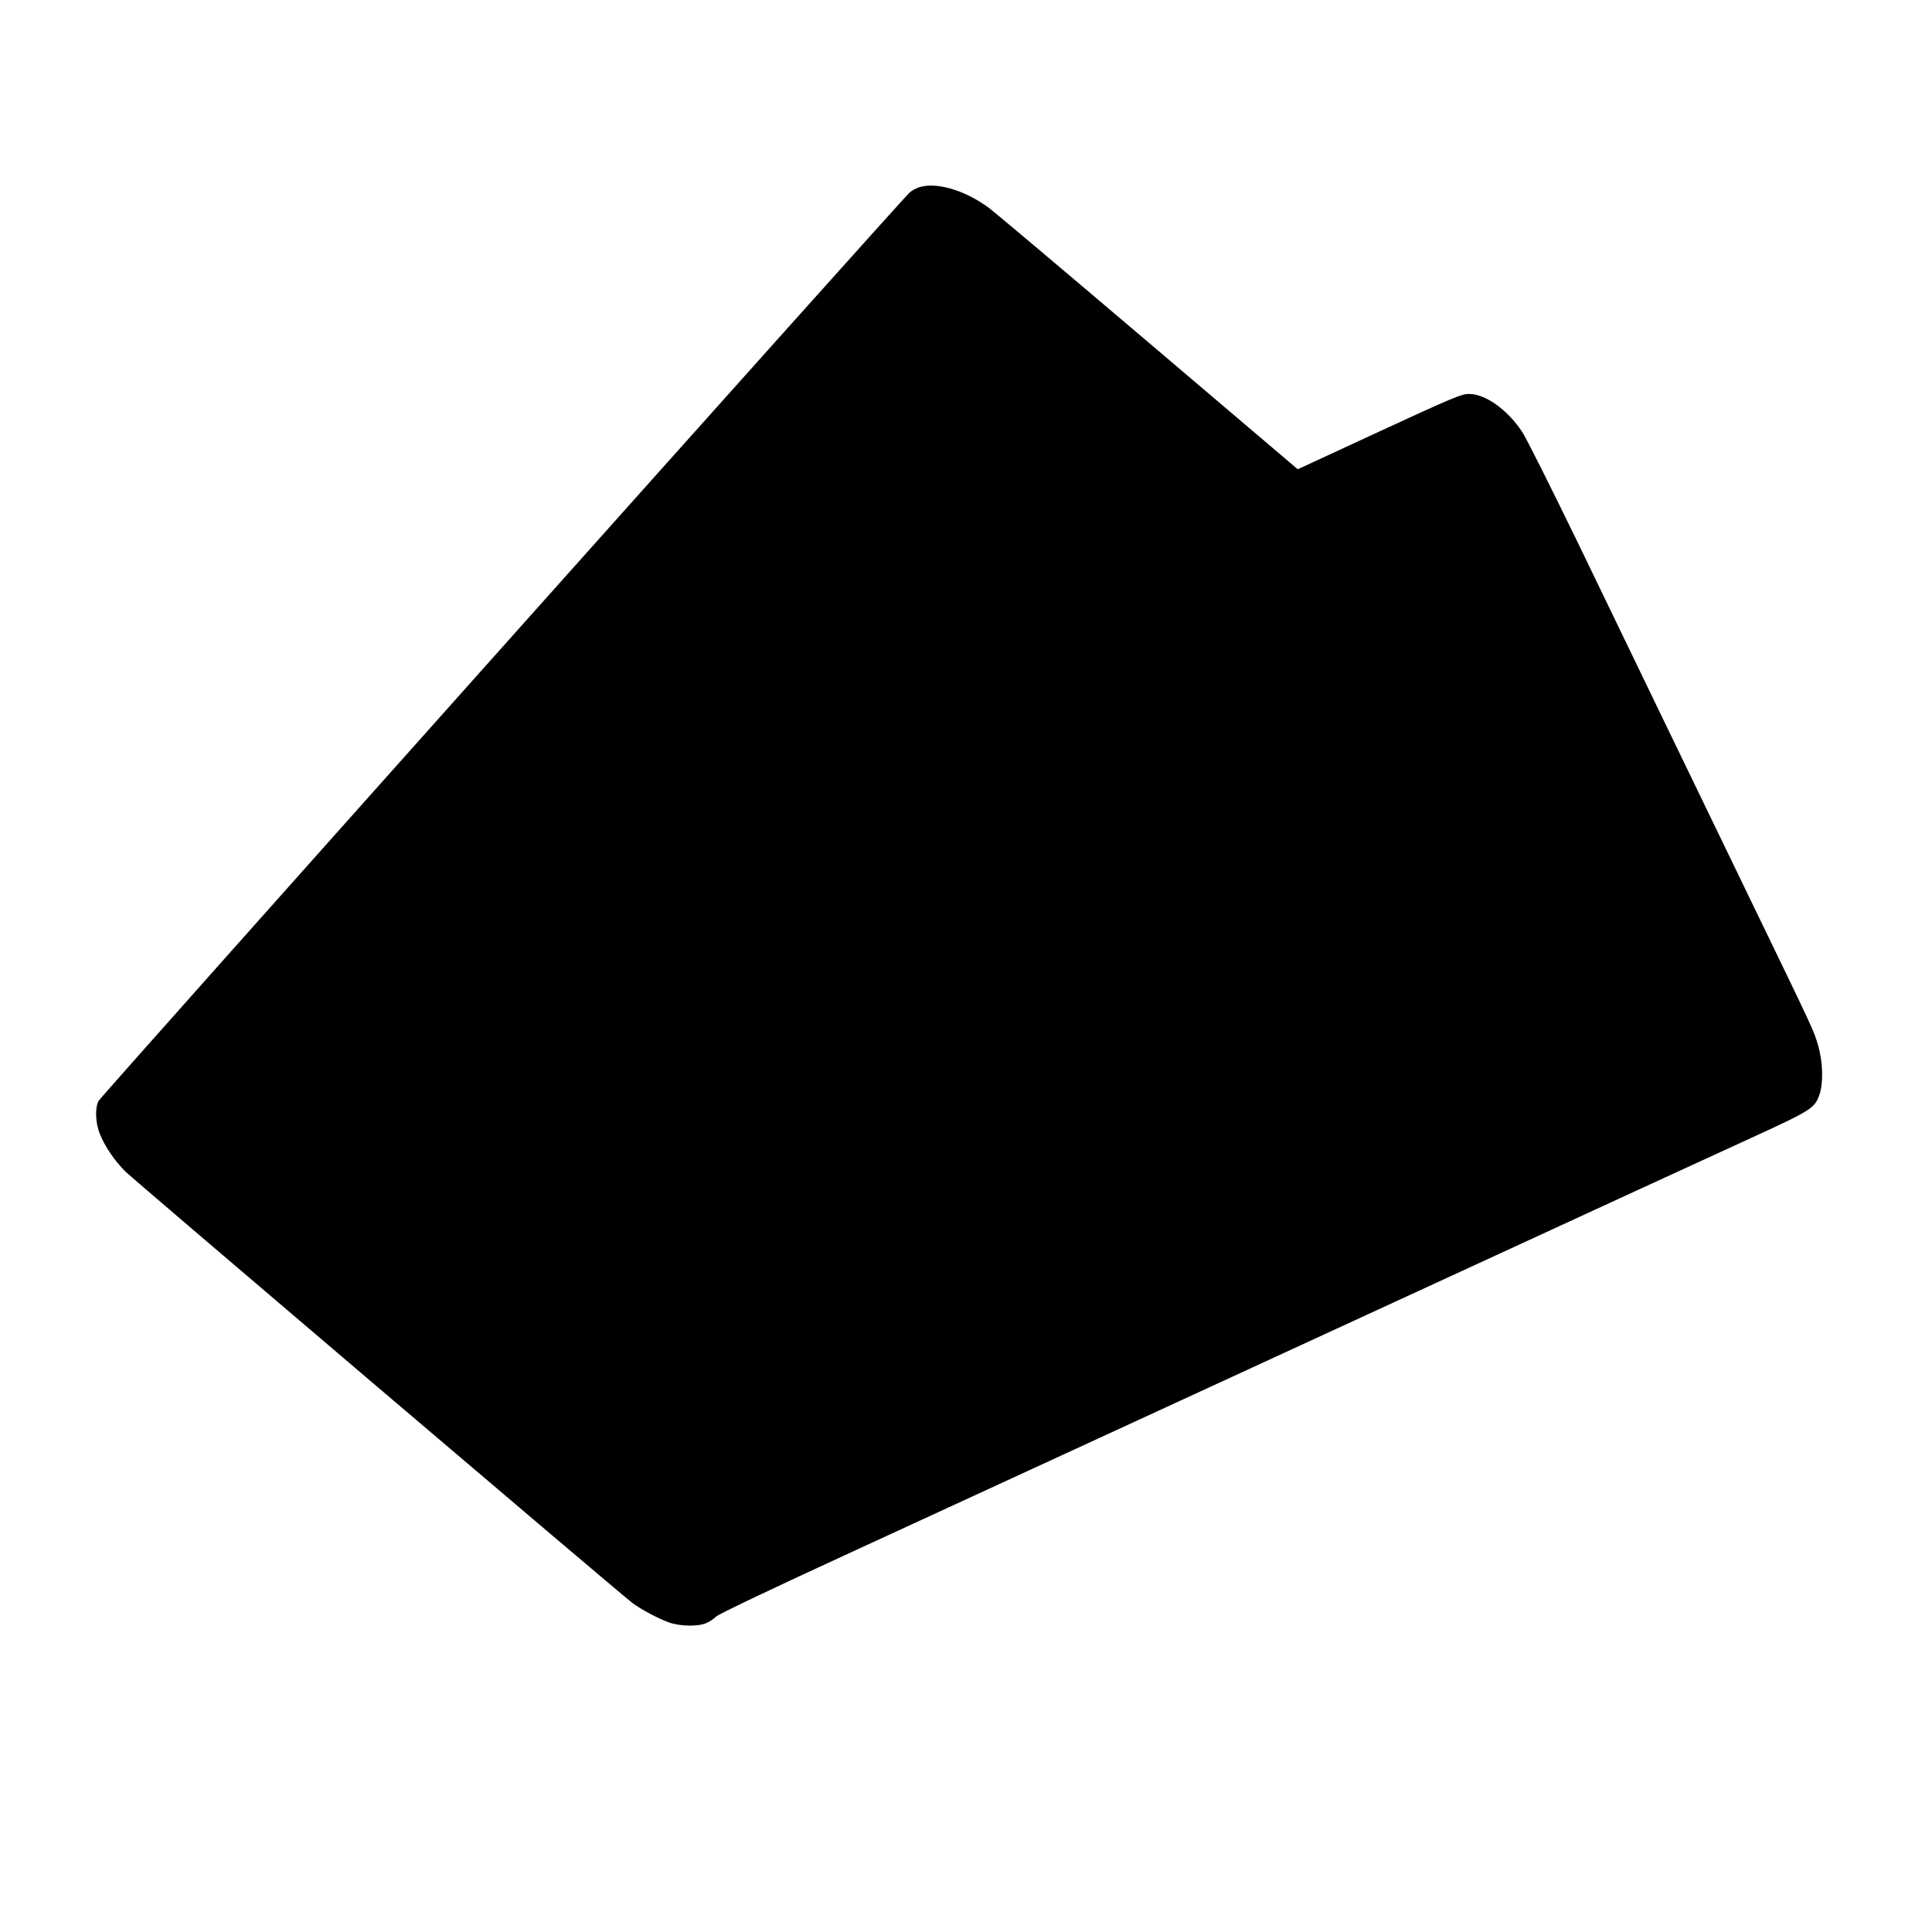  <svg version="1.0" xmlns="http://www.w3.org/2000/svg"
 width="1280pt" height="1280pt" viewBox="0 0 1280 1280"
 preserveAspectRatio="xMidYMid meet"><g transform="translate(0,1280) scale(0.1,-0.1)"
fill="#000000" stroke="none">
<path d="M6085 11558 c-16 -6 -42 -20 -57 -32 -43 -34 -5357 -5986 -5375
-6020 -25 -48 -21 -148 10 -222 32 -80 97 -175 167 -245 48 -49 3248 -2772
3356 -2856 55 -43 177 -108 249 -133 72 -25 189 -27 243 -4 20 8 51 28 67 44
20 18 342 172 925 440 1376 634 2060 949 3105 1430 2067 952 2473 1139 2825
1300 402 184 425 199 455 290 26 78 22 214 -9 322 -31 105 -17 75 -476 1023
-210 435 -476 984 -590 1220 -114 237 -352 728 -528 1093 -177 364 -342 694
-368 732 -99 148 -243 250 -352 250 -49 0 -102 -22 -594 -249 l-540 -250 -992
843 c-545 463 -1020 864 -1056 890 -160 118 -352 173 -465 134z"/>
</g>
</svg>
